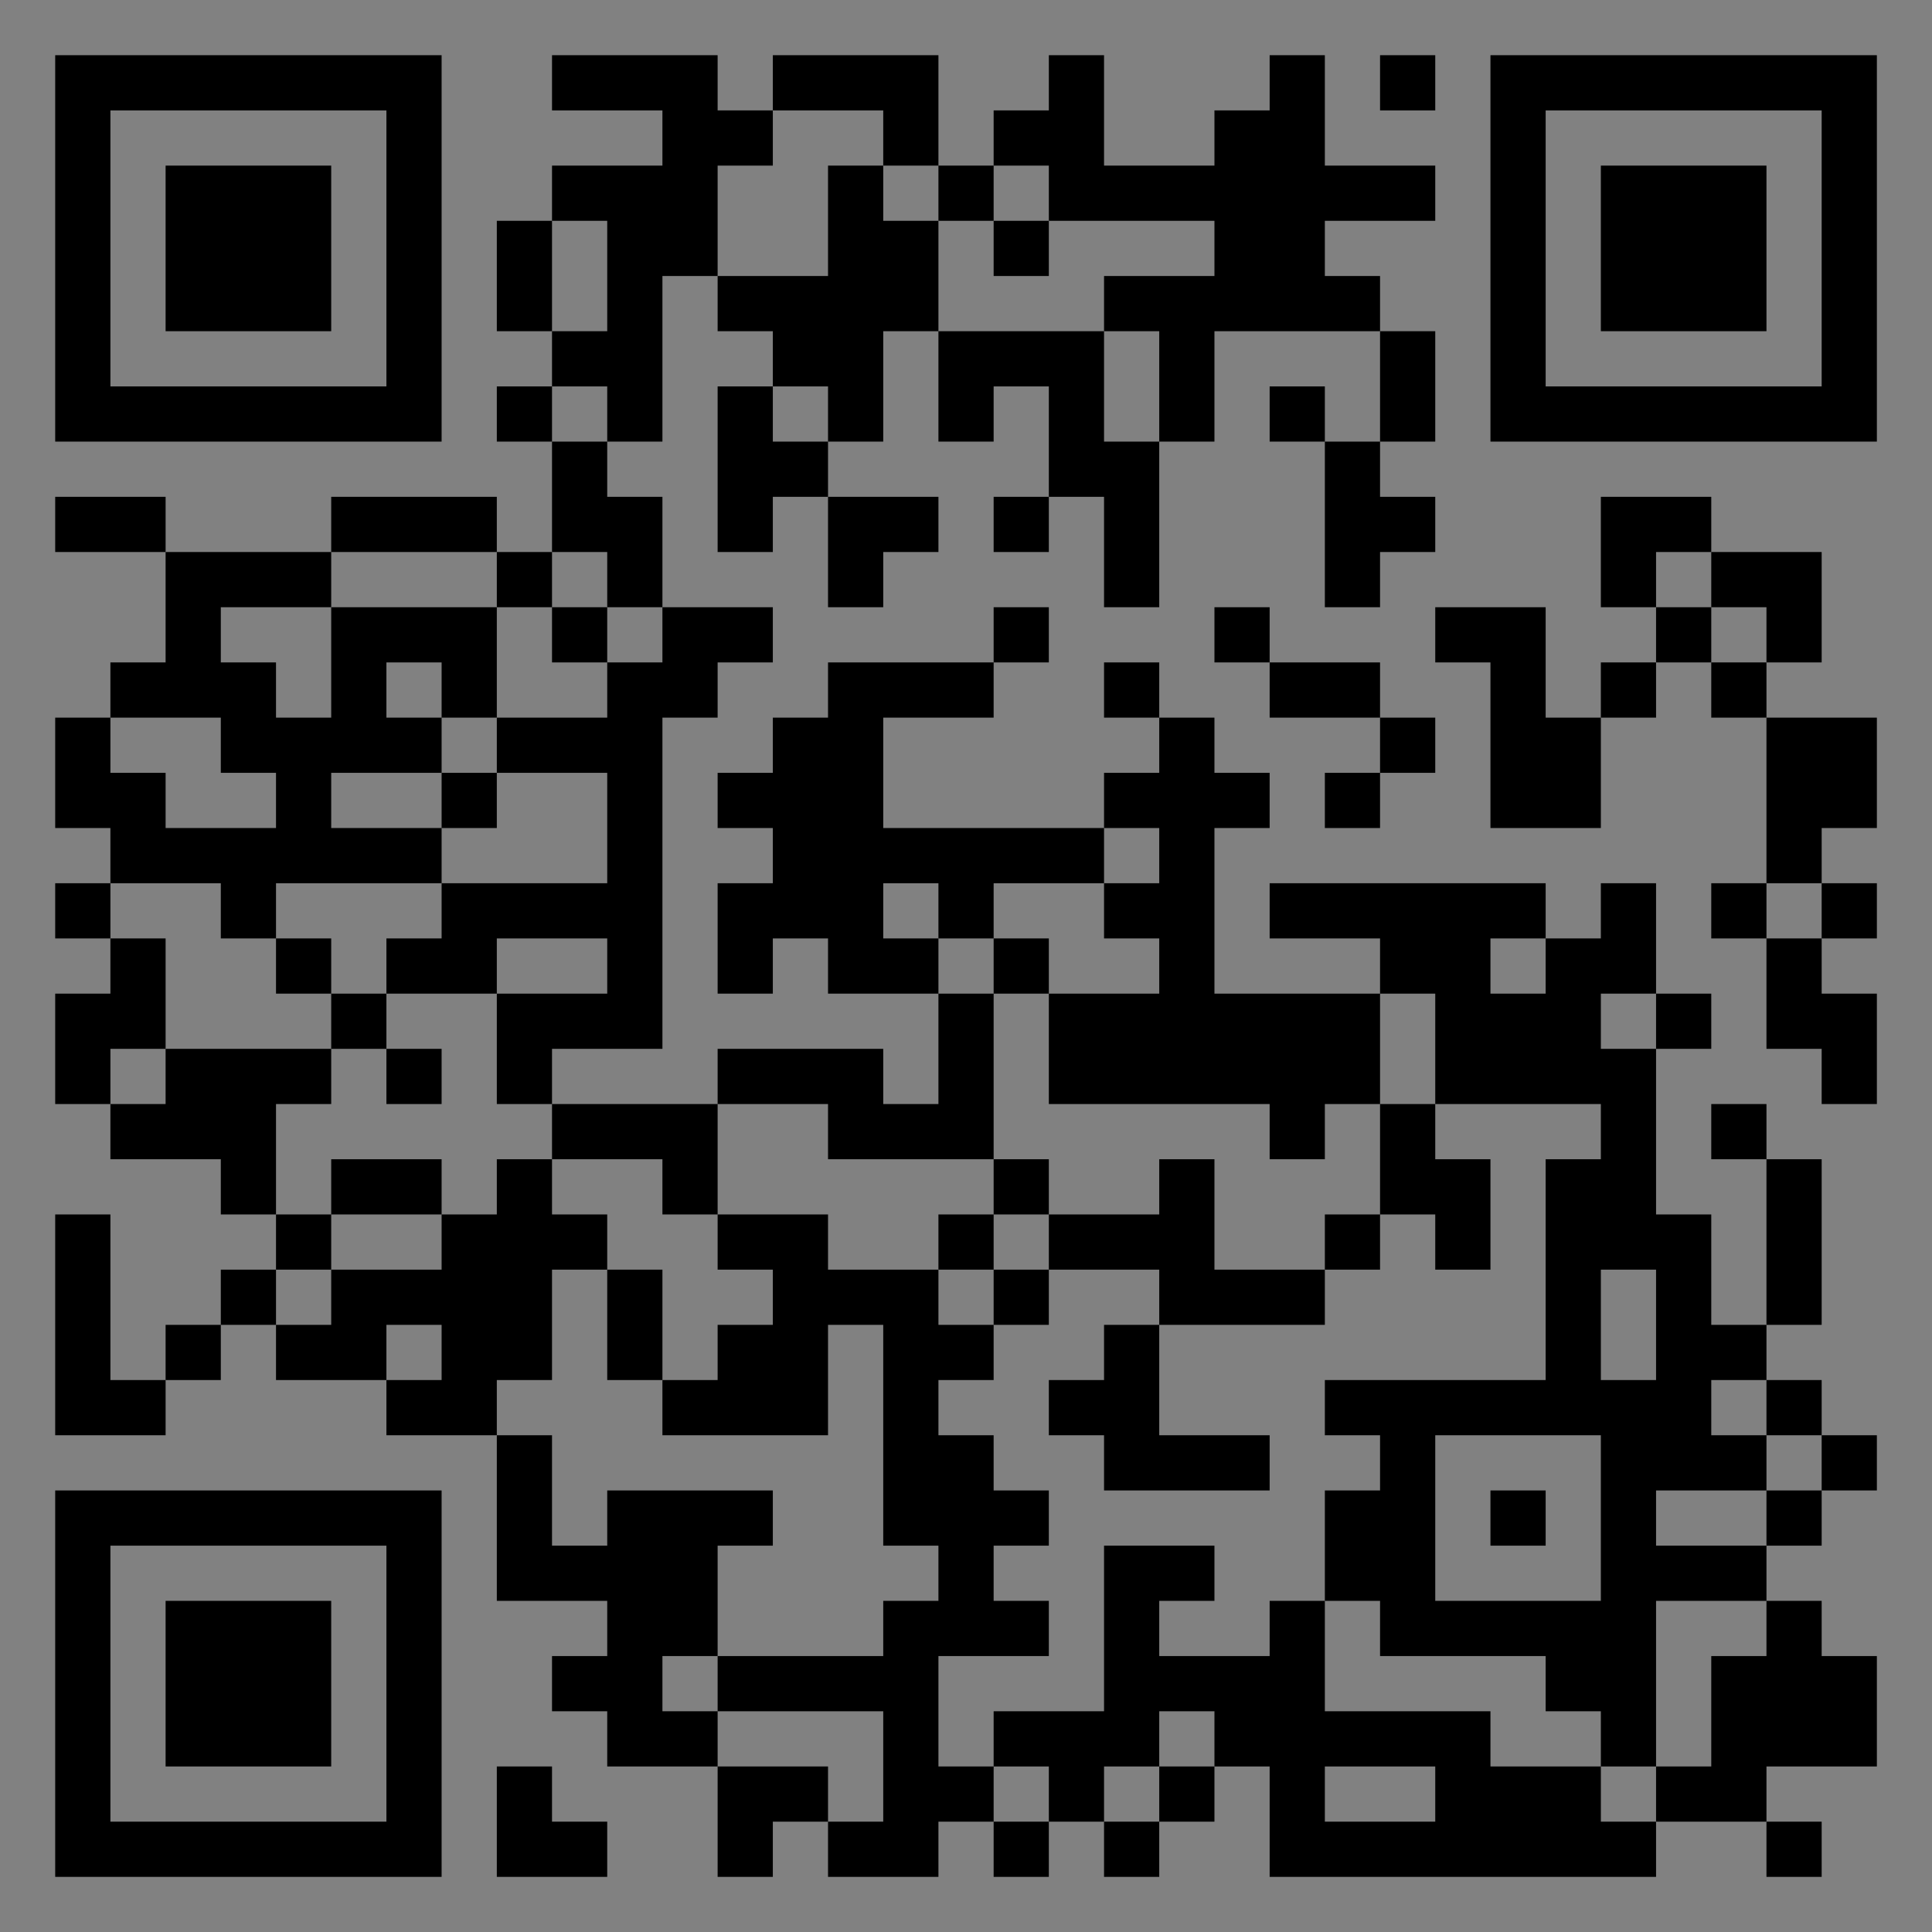 <?xml version="1.0" encoding="UTF-8"?>
<svg xmlns="http://www.w3.org/2000/svg" version="1.1" width="400" height="400" viewBox="0 0 400 400"><rect x="0" y="0" width="400" height="400" fill="#808080" stroke="none"/><rect x="0" y="0" width="400" height="400" fill="#ffffff" fill-opacity="0.01"/><g transform="scale(11.429)"><g transform="translate(1.000,1.000)"><path fill-rule="evenodd" d="M9 0L9 1L11 1L11 2L9 2L9 3L8 3L8 5L9 5L9 6L8 6L8 7L9 7L9 9L8 9L8 8L5 8L5 9L2 9L2 8L0 8L0 9L2 9L2 11L1 11L1 12L0 12L0 14L1 14L1 15L0 15L0 16L1 16L1 17L0 17L0 19L1 19L1 20L3 20L3 21L4 21L4 22L3 22L3 23L2 23L2 24L1 24L1 21L0 21L0 25L2 25L2 24L3 24L3 23L4 23L4 24L6 24L6 25L8 25L8 28L10 28L10 29L9 29L9 30L10 30L10 31L12 31L12 33L13 33L13 32L14 32L14 33L16 33L16 32L17 32L17 33L18 33L18 32L19 32L19 33L20 33L20 32L21 32L21 31L22 31L22 33L29 33L29 32L31 32L31 33L32 33L32 32L31 32L31 31L33 31L33 29L32 29L32 28L31 28L31 27L32 27L32 26L33 26L33 25L32 25L32 24L31 24L31 23L32 23L32 20L31 20L31 19L30 19L30 20L31 20L31 23L30 23L30 21L29 21L29 18L30 18L30 17L29 17L29 15L28 15L28 16L27 16L27 15L22 15L22 16L24 16L24 17L21 17L21 14L22 14L22 13L21 13L21 12L20 12L20 11L19 11L19 12L20 12L20 13L19 13L19 14L15 14L15 12L17 12L17 11L18 11L18 10L17 10L17 11L14 11L14 12L13 12L13 13L12 13L12 14L13 14L13 15L12 15L12 17L13 17L13 16L14 16L14 17L16 17L16 19L15 19L15 18L12 18L12 19L9 19L9 18L11 18L11 12L12 12L12 11L13 11L13 10L11 10L11 8L10 8L10 7L11 7L11 4L12 4L12 5L13 5L13 6L12 6L12 9L13 9L13 8L14 8L14 10L15 10L15 9L16 9L16 8L14 8L14 7L15 7L15 5L16 5L16 7L17 7L17 6L18 6L18 8L17 8L17 9L18 9L18 8L19 8L19 10L20 10L20 7L21 7L21 5L24 5L24 7L23 7L23 6L22 6L22 7L23 7L23 10L24 10L24 9L25 9L25 8L24 8L24 7L25 7L25 5L24 5L24 4L23 4L23 3L25 3L25 2L23 2L23 0L22 0L22 1L21 1L21 2L19 2L19 0L18 0L18 1L17 1L17 2L16 2L16 0L13 0L13 1L12 1L12 0ZM24 0L24 1L25 1L25 0ZM13 1L13 2L12 2L12 4L14 4L14 2L15 2L15 3L16 3L16 5L19 5L19 7L20 7L20 5L19 5L19 4L21 4L21 3L18 3L18 2L17 2L17 3L16 3L16 2L15 2L15 1ZM9 3L9 5L10 5L10 3ZM17 3L17 4L18 4L18 3ZM9 6L9 7L10 7L10 6ZM13 6L13 7L14 7L14 6ZM28 8L28 10L29 10L29 11L28 11L28 12L27 12L27 10L25 10L25 11L26 11L26 14L28 14L28 12L29 12L29 11L30 11L30 12L31 12L31 15L30 15L30 16L31 16L31 18L32 18L32 19L33 19L33 17L32 17L32 16L33 16L33 15L32 15L32 14L33 14L33 12L31 12L31 11L32 11L32 9L30 9L30 8ZM5 9L5 10L3 10L3 11L4 11L4 12L5 12L5 10L8 10L8 12L7 12L7 11L6 11L6 12L7 12L7 13L5 13L5 14L7 14L7 15L4 15L4 16L3 16L3 15L1 15L1 16L2 16L2 18L1 18L1 19L2 19L2 18L5 18L5 19L4 19L4 21L5 21L5 22L4 22L4 23L5 23L5 22L7 22L7 21L8 21L8 20L9 20L9 21L10 21L10 22L9 22L9 24L8 24L8 25L9 25L9 27L10 27L10 26L13 26L13 27L12 27L12 29L11 29L11 30L12 30L12 31L14 31L14 32L15 32L15 30L12 30L12 29L15 29L15 28L16 28L16 27L15 27L15 23L14 23L14 25L11 25L11 24L12 24L12 23L13 23L13 22L12 22L12 21L14 21L14 22L16 22L16 23L17 23L17 24L16 24L16 25L17 25L17 26L18 26L18 27L17 27L17 28L18 28L18 29L16 29L16 31L17 31L17 32L18 32L18 31L17 31L17 30L19 30L19 27L21 27L21 28L20 28L20 29L22 29L22 28L23 28L23 30L26 30L26 31L28 31L28 32L29 32L29 31L30 31L30 29L31 29L31 28L29 28L29 31L28 31L28 30L27 30L27 29L24 29L24 28L23 28L23 26L24 26L24 25L23 25L23 24L27 24L27 20L28 20L28 19L25 19L25 17L24 17L24 19L23 19L23 20L22 20L22 19L18 19L18 17L20 17L20 16L19 16L19 15L20 15L20 14L19 14L19 15L17 15L17 16L16 16L16 15L15 15L15 16L16 16L16 17L17 17L17 20L14 20L14 19L12 19L12 21L11 21L11 20L9 20L9 19L8 19L8 17L10 17L10 16L8 16L8 17L6 17L6 16L7 16L7 15L10 15L10 13L8 13L8 12L10 12L10 11L11 11L11 10L10 10L10 9L9 9L9 10L8 10L8 9ZM29 9L29 10L30 10L30 11L31 11L31 10L30 10L30 9ZM9 10L9 11L10 11L10 10ZM21 10L21 11L22 11L22 12L24 12L24 13L23 13L23 14L24 14L24 13L25 13L25 12L24 12L24 11L22 11L22 10ZM1 12L1 13L2 13L2 14L4 14L4 13L3 13L3 12ZM7 13L7 14L8 14L8 13ZM31 15L31 16L32 16L32 15ZM4 16L4 17L5 17L5 18L6 18L6 19L7 19L7 18L6 18L6 17L5 17L5 16ZM17 16L17 17L18 17L18 16ZM26 16L26 17L27 17L27 16ZM28 17L28 18L29 18L29 17ZM24 19L24 21L23 21L23 22L21 22L21 20L20 20L20 21L18 21L18 20L17 20L17 21L16 21L16 22L17 22L17 23L18 23L18 22L20 22L20 23L19 23L19 24L18 24L18 25L19 25L19 26L22 26L22 25L20 25L20 23L23 23L23 22L24 22L24 21L25 21L25 22L26 22L26 20L25 20L25 19ZM5 20L5 21L7 21L7 20ZM17 21L17 22L18 22L18 21ZM10 22L10 24L11 24L11 22ZM28 22L28 24L29 24L29 22ZM6 23L6 24L7 24L7 23ZM30 24L30 25L31 25L31 26L29 26L29 27L31 27L31 26L32 26L32 25L31 25L31 24ZM25 25L25 28L28 28L28 25ZM26 26L26 27L27 27L27 26ZM20 30L20 31L19 31L19 32L20 32L20 31L21 31L21 30ZM8 31L8 33L10 33L10 32L9 32L9 31ZM23 31L23 32L25 32L25 31ZM0 0L0 7L7 7L7 0ZM1 1L1 6L6 6L6 1ZM2 2L2 5L5 5L5 2ZM33 0L26 0L26 7L33 7ZM32 1L27 1L27 6L32 6ZM31 2L28 2L28 5L31 5ZM0 33L7 33L7 26L0 26ZM1 32L6 32L6 27L1 27ZM2 31L5 31L5 28L2 28Z" fill="#000000"/></g></g></svg>
